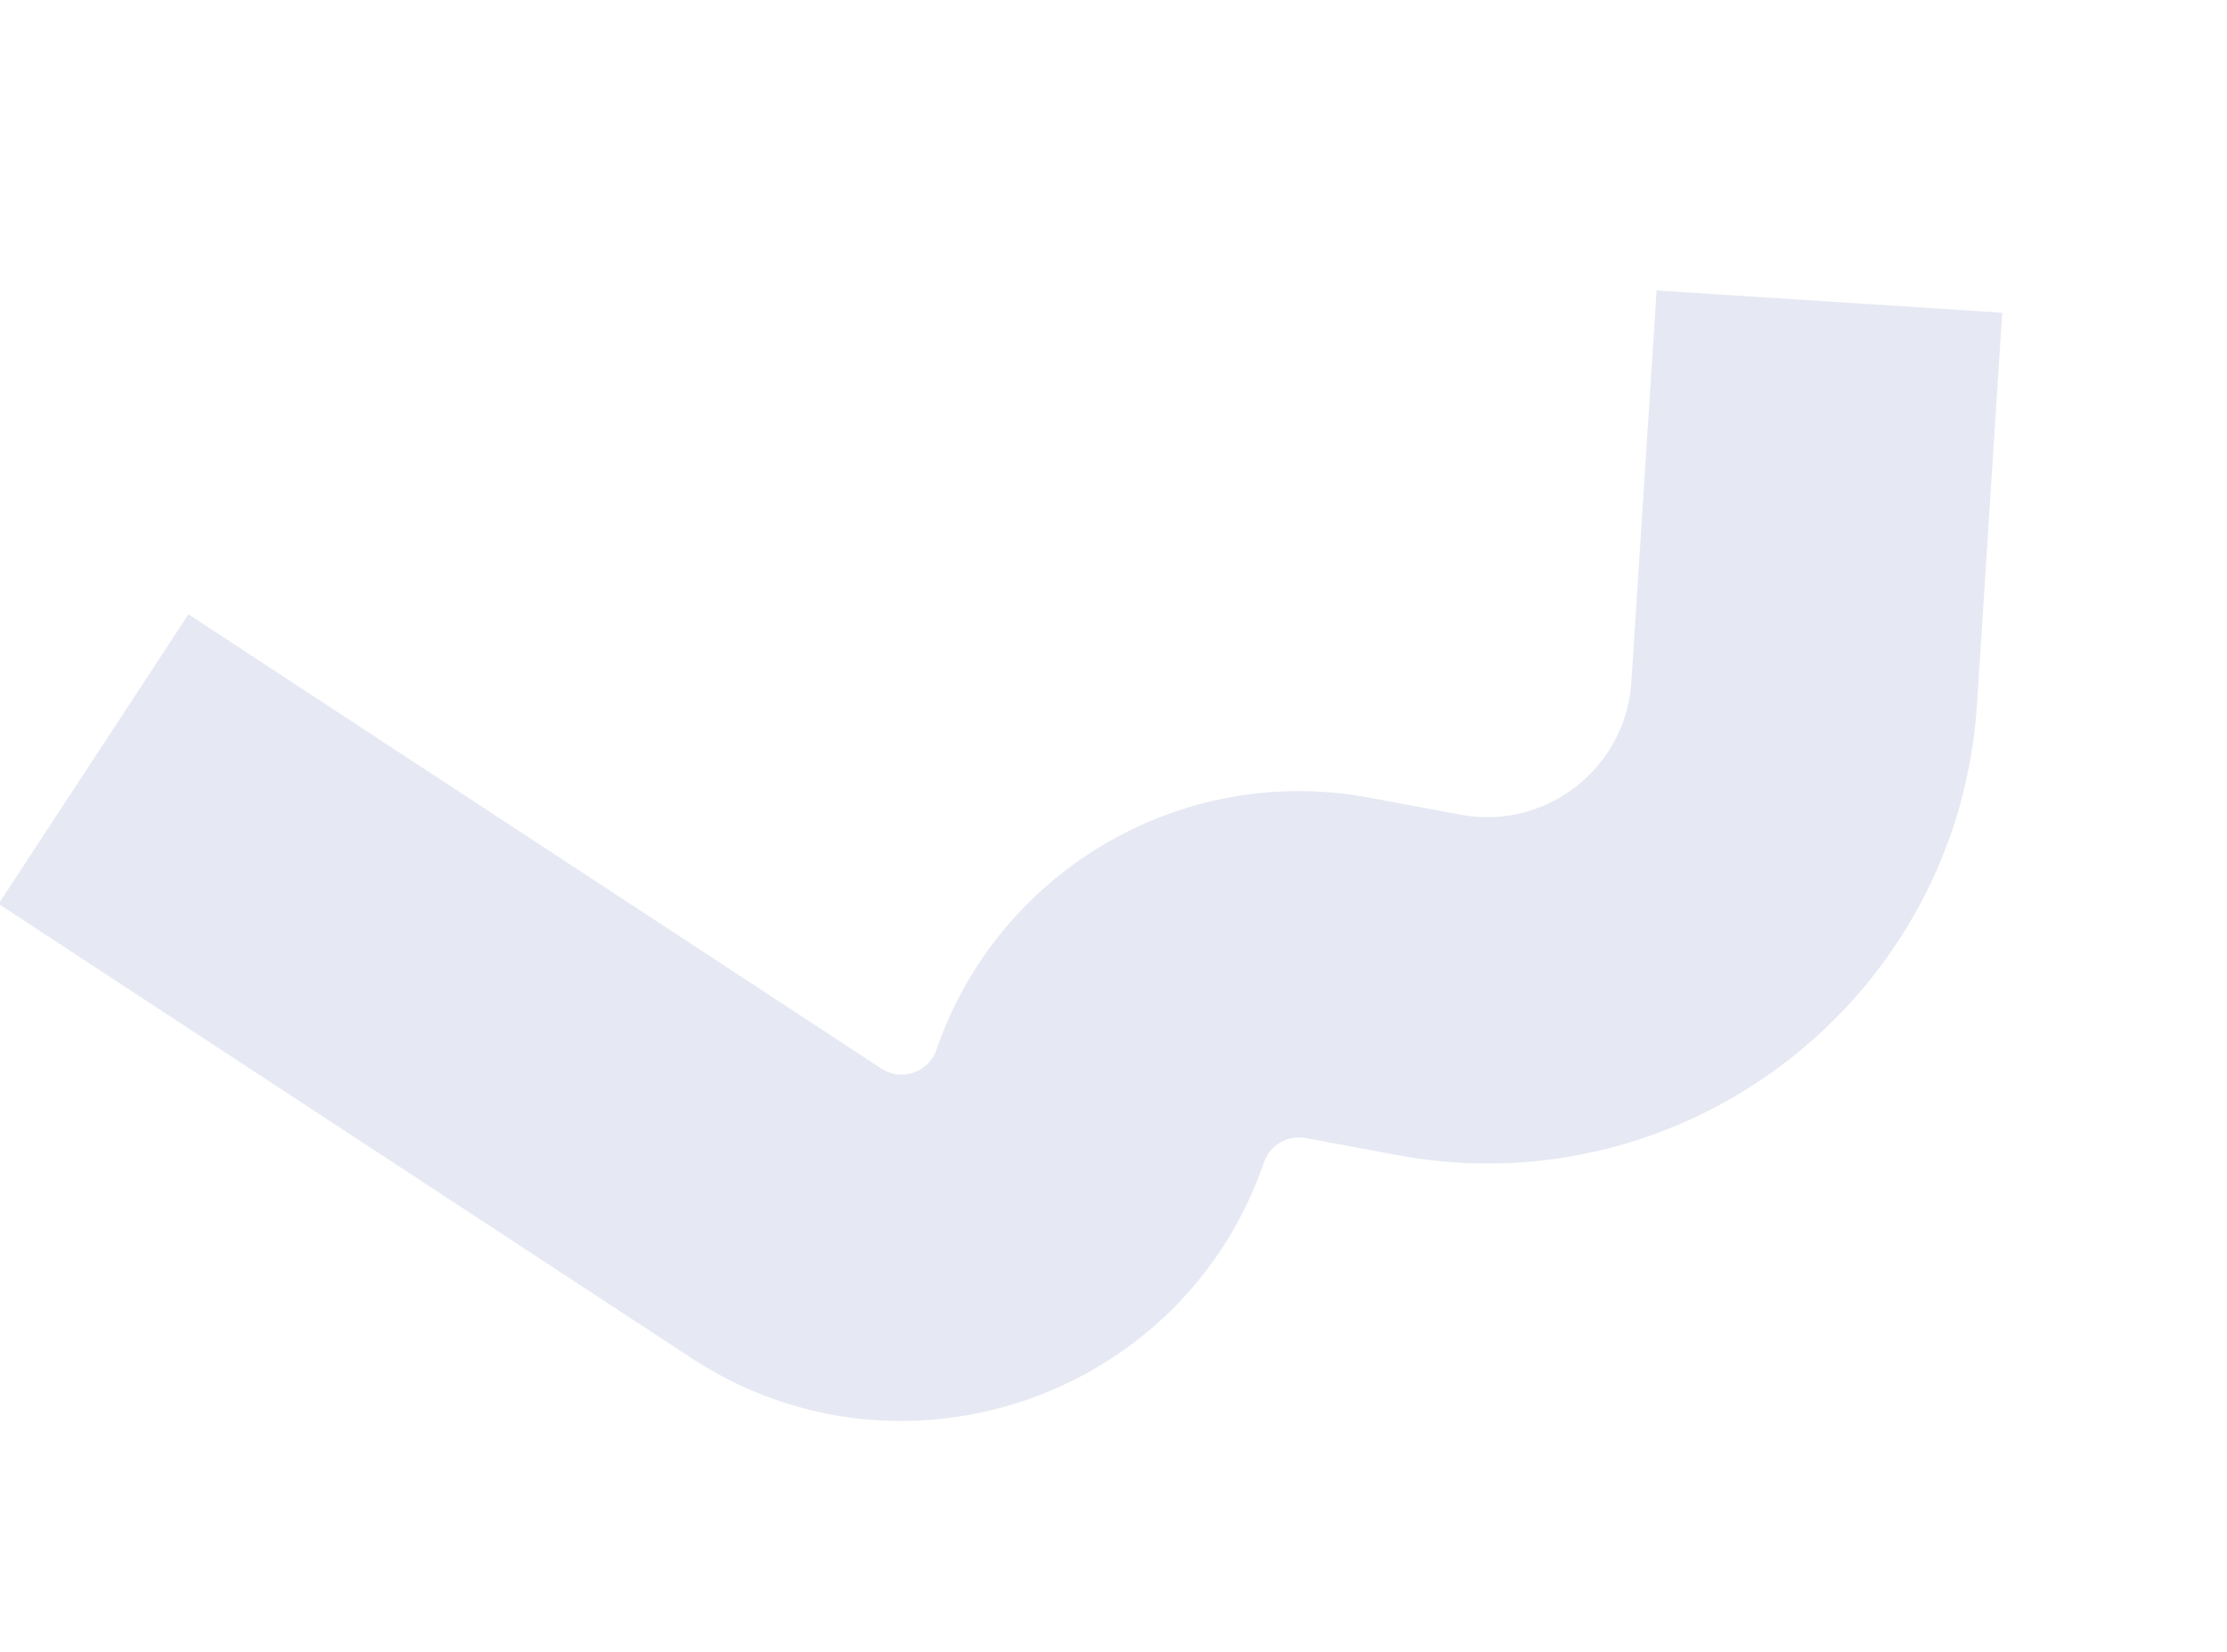 <svg width="643" height="477" fill="none" xmlns="http://www.w3.org/2000/svg"><g clip-path="url(#clip0_1298_3864)"><path fill-rule="evenodd" clip-rule="evenodd" d="M199.631 392.213L-.419 261.042l54.834-83.626 200.049 131.171c5.818 3.815 13.672 1.13 15.936-5.448 17.853-51.867 71.006-82.829 124.929-72.773l26.368 4.917c24.62 4.591 47.716-13.372 49.327-38.365l7.284-113.036 99.793 6.431-7.284 113.036c-5.468 84.844-83.873 145.825-167.452 130.239l-26.368-4.917a10.667 10.667 0 00-12.042 7.015c-23.491 68.245-104.968 96.103-165.324 56.527z" fill="#E6E9F3"/></g><defs><clipPath id="clip0_1298_3864"><path fill="#fff" d="M0 0h643v477H0z"/></clipPath></defs></svg>